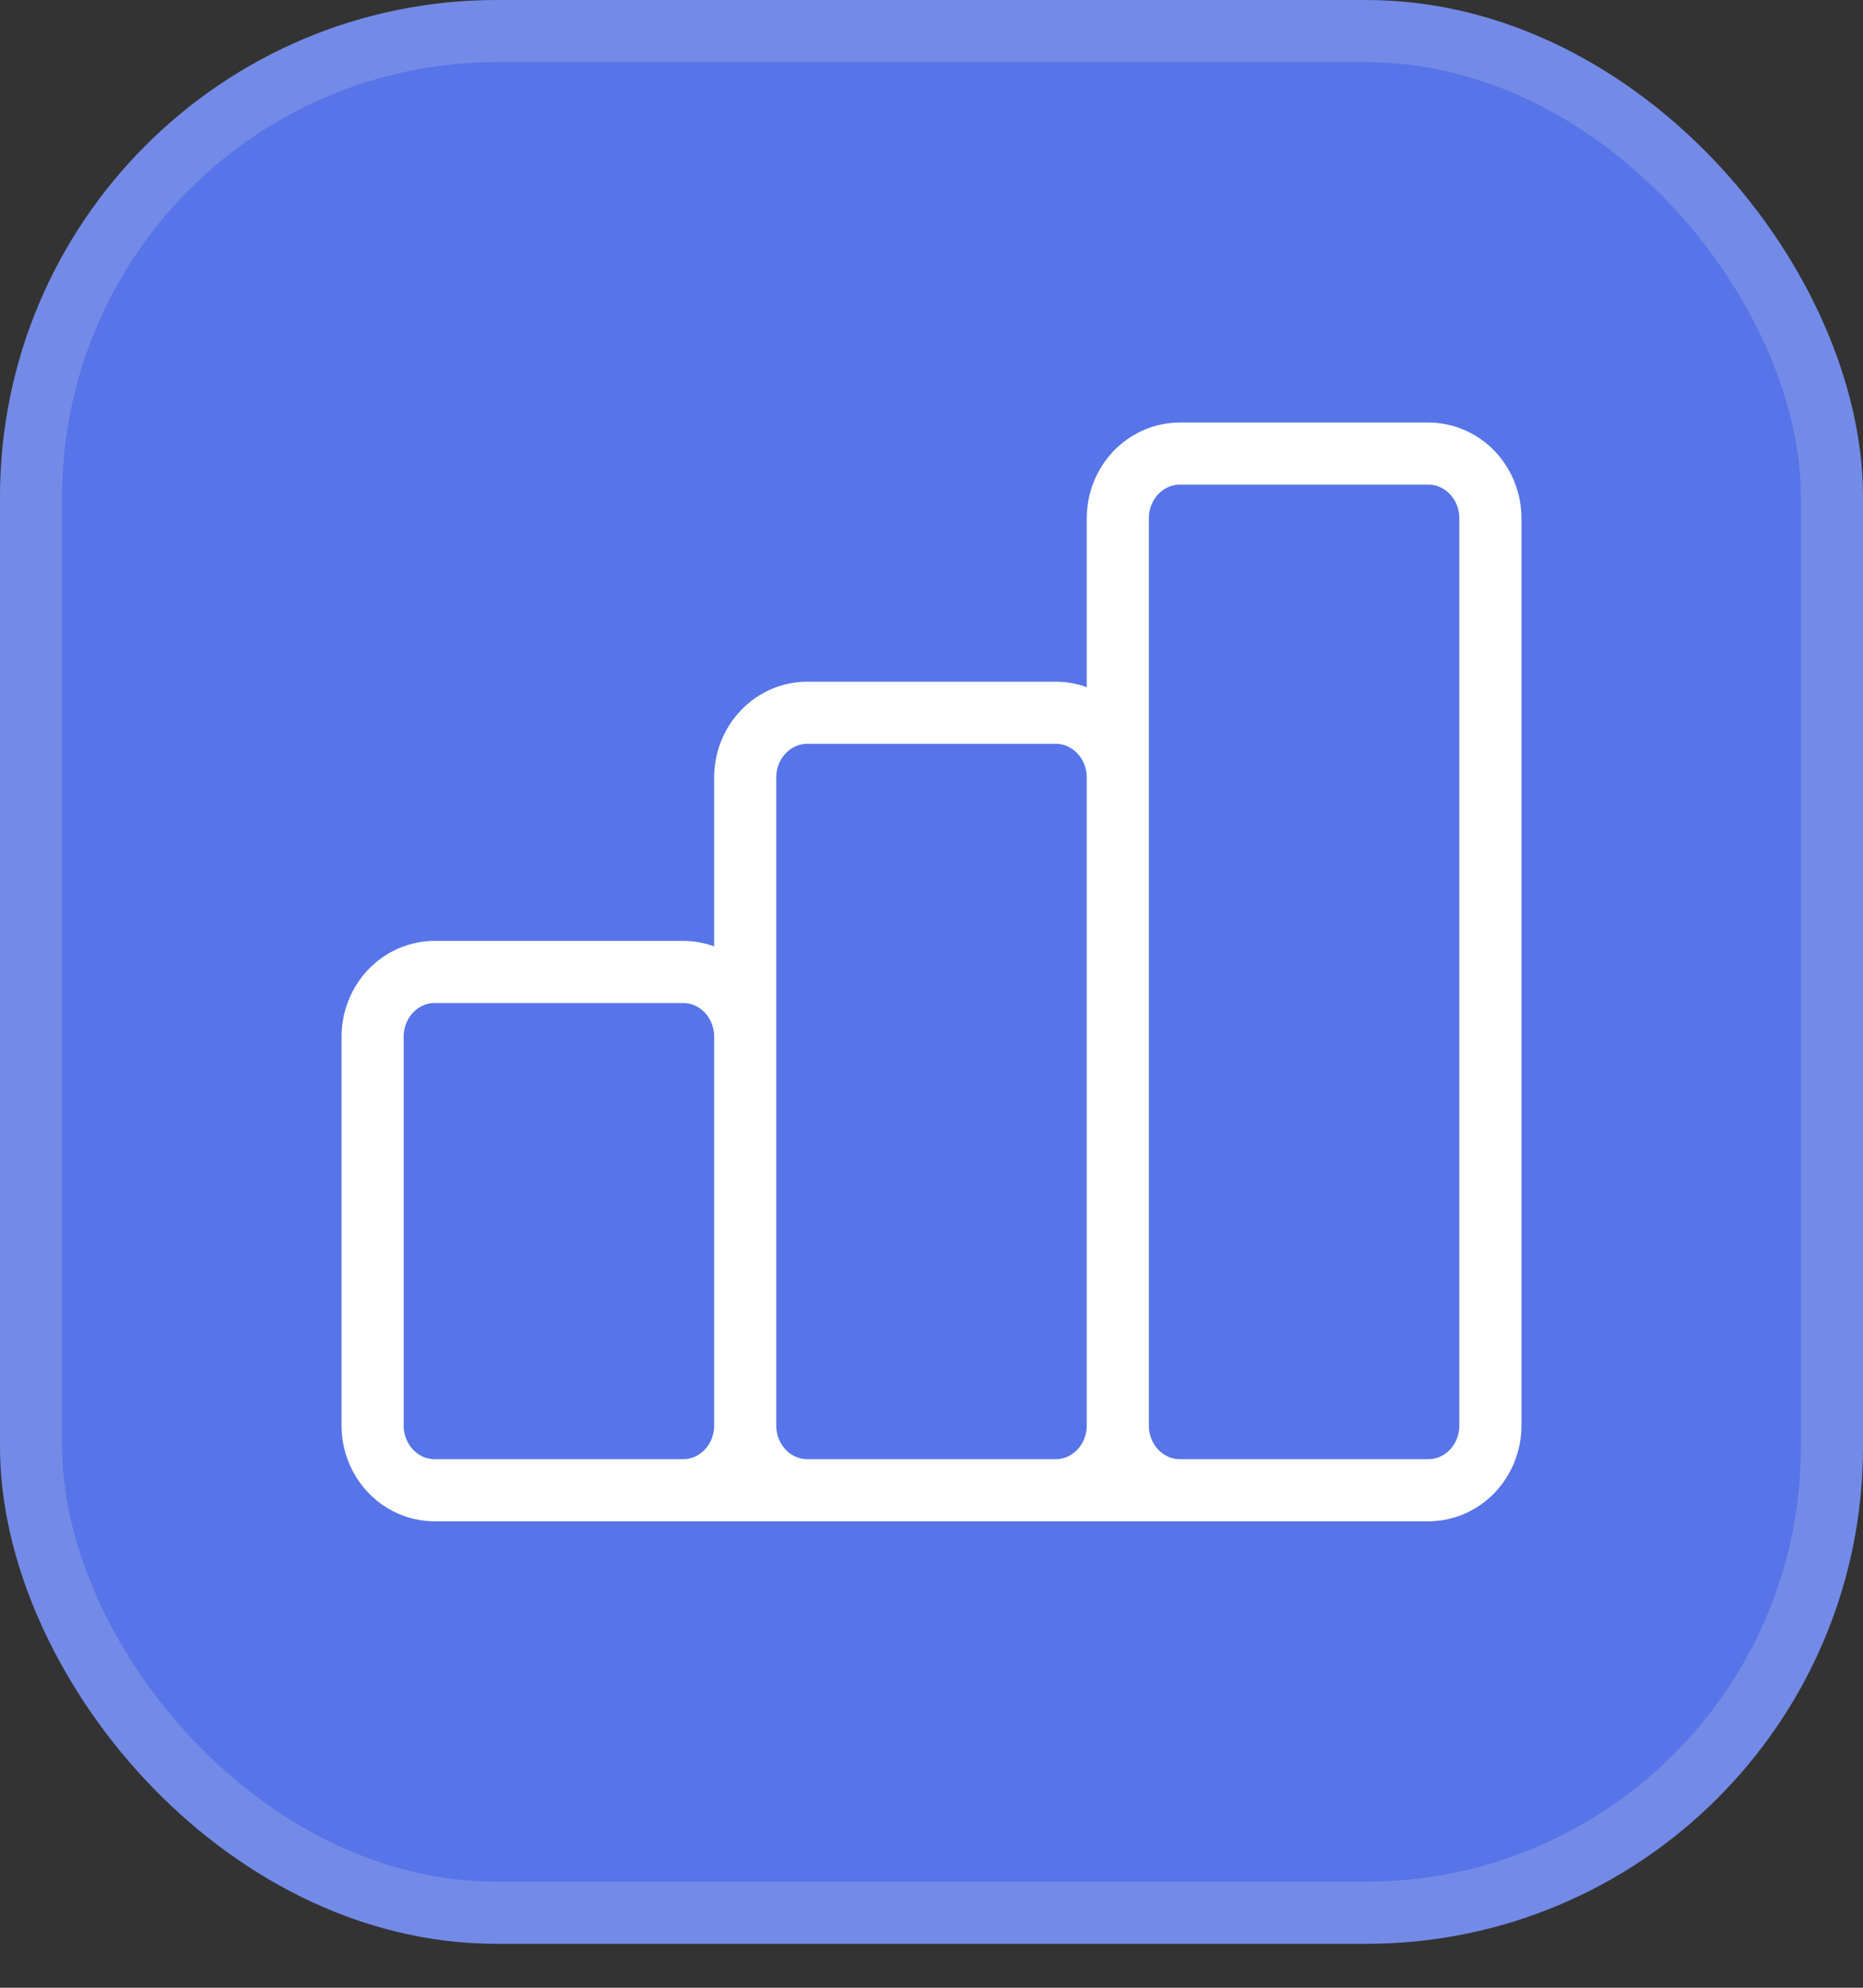 <?xml version="1.0" encoding="UTF-8"?> <svg xmlns="http://www.w3.org/2000/svg" width="30" height="32" viewBox="0 0 30 32" fill="none"><rect x="0" y="0" width="30" height="32" fill="#333333" stroke="none"/><rect x="0.5" y="0.5" width="29" height="30.293" rx="7.5" fill="#5775E9"></rect><rect x="0.5" y="0.5" width="29" height="30.293" rx="7.5" stroke="#738BE7"></rect><path d="M12 22.948V16.69C12 16.413 11.895 16.148 11.707 15.952C11.52 15.757 11.265 15.647 11 15.647H7C6.735 15.647 6.48 15.757 6.293 15.952C6.105 16.148 6 16.413 6 16.69V22.948C6 23.225 6.105 23.49 6.293 23.686C6.48 23.881 6.735 23.991 7 23.991M12 22.948C12 23.225 11.895 23.49 11.707 23.686C11.52 23.881 11.265 23.991 11 23.991H7M12 22.948C12 23.225 12.105 23.49 12.293 23.686C12.48 23.881 12.735 23.991 13 23.991H17C17.265 23.991 17.52 23.881 17.707 23.686C17.895 23.49 18 23.225 18 22.948M12 22.948V12.517C12 12.241 12.105 11.975 12.293 11.78C12.48 11.584 12.735 11.474 13 11.474H17C17.265 11.474 17.52 11.584 17.707 11.78C17.895 11.975 18 12.241 18 12.517V22.948M7 23.991H21M18 22.948C18 23.225 18.105 23.49 18.293 23.686C18.48 23.881 18.735 23.991 19 23.991H23C23.265 23.991 23.52 23.881 23.707 23.686C23.895 23.49 24 23.225 24 22.948V8.345C24 8.068 23.895 7.803 23.707 7.607C23.52 7.412 23.265 7.302 23 7.302H19C18.735 7.302 18.48 7.412 18.293 7.607C18.105 7.803 18 8.068 18 8.345V22.948Z" stroke="white" stroke-linecap="round" stroke-linejoin="round"></path></svg> 